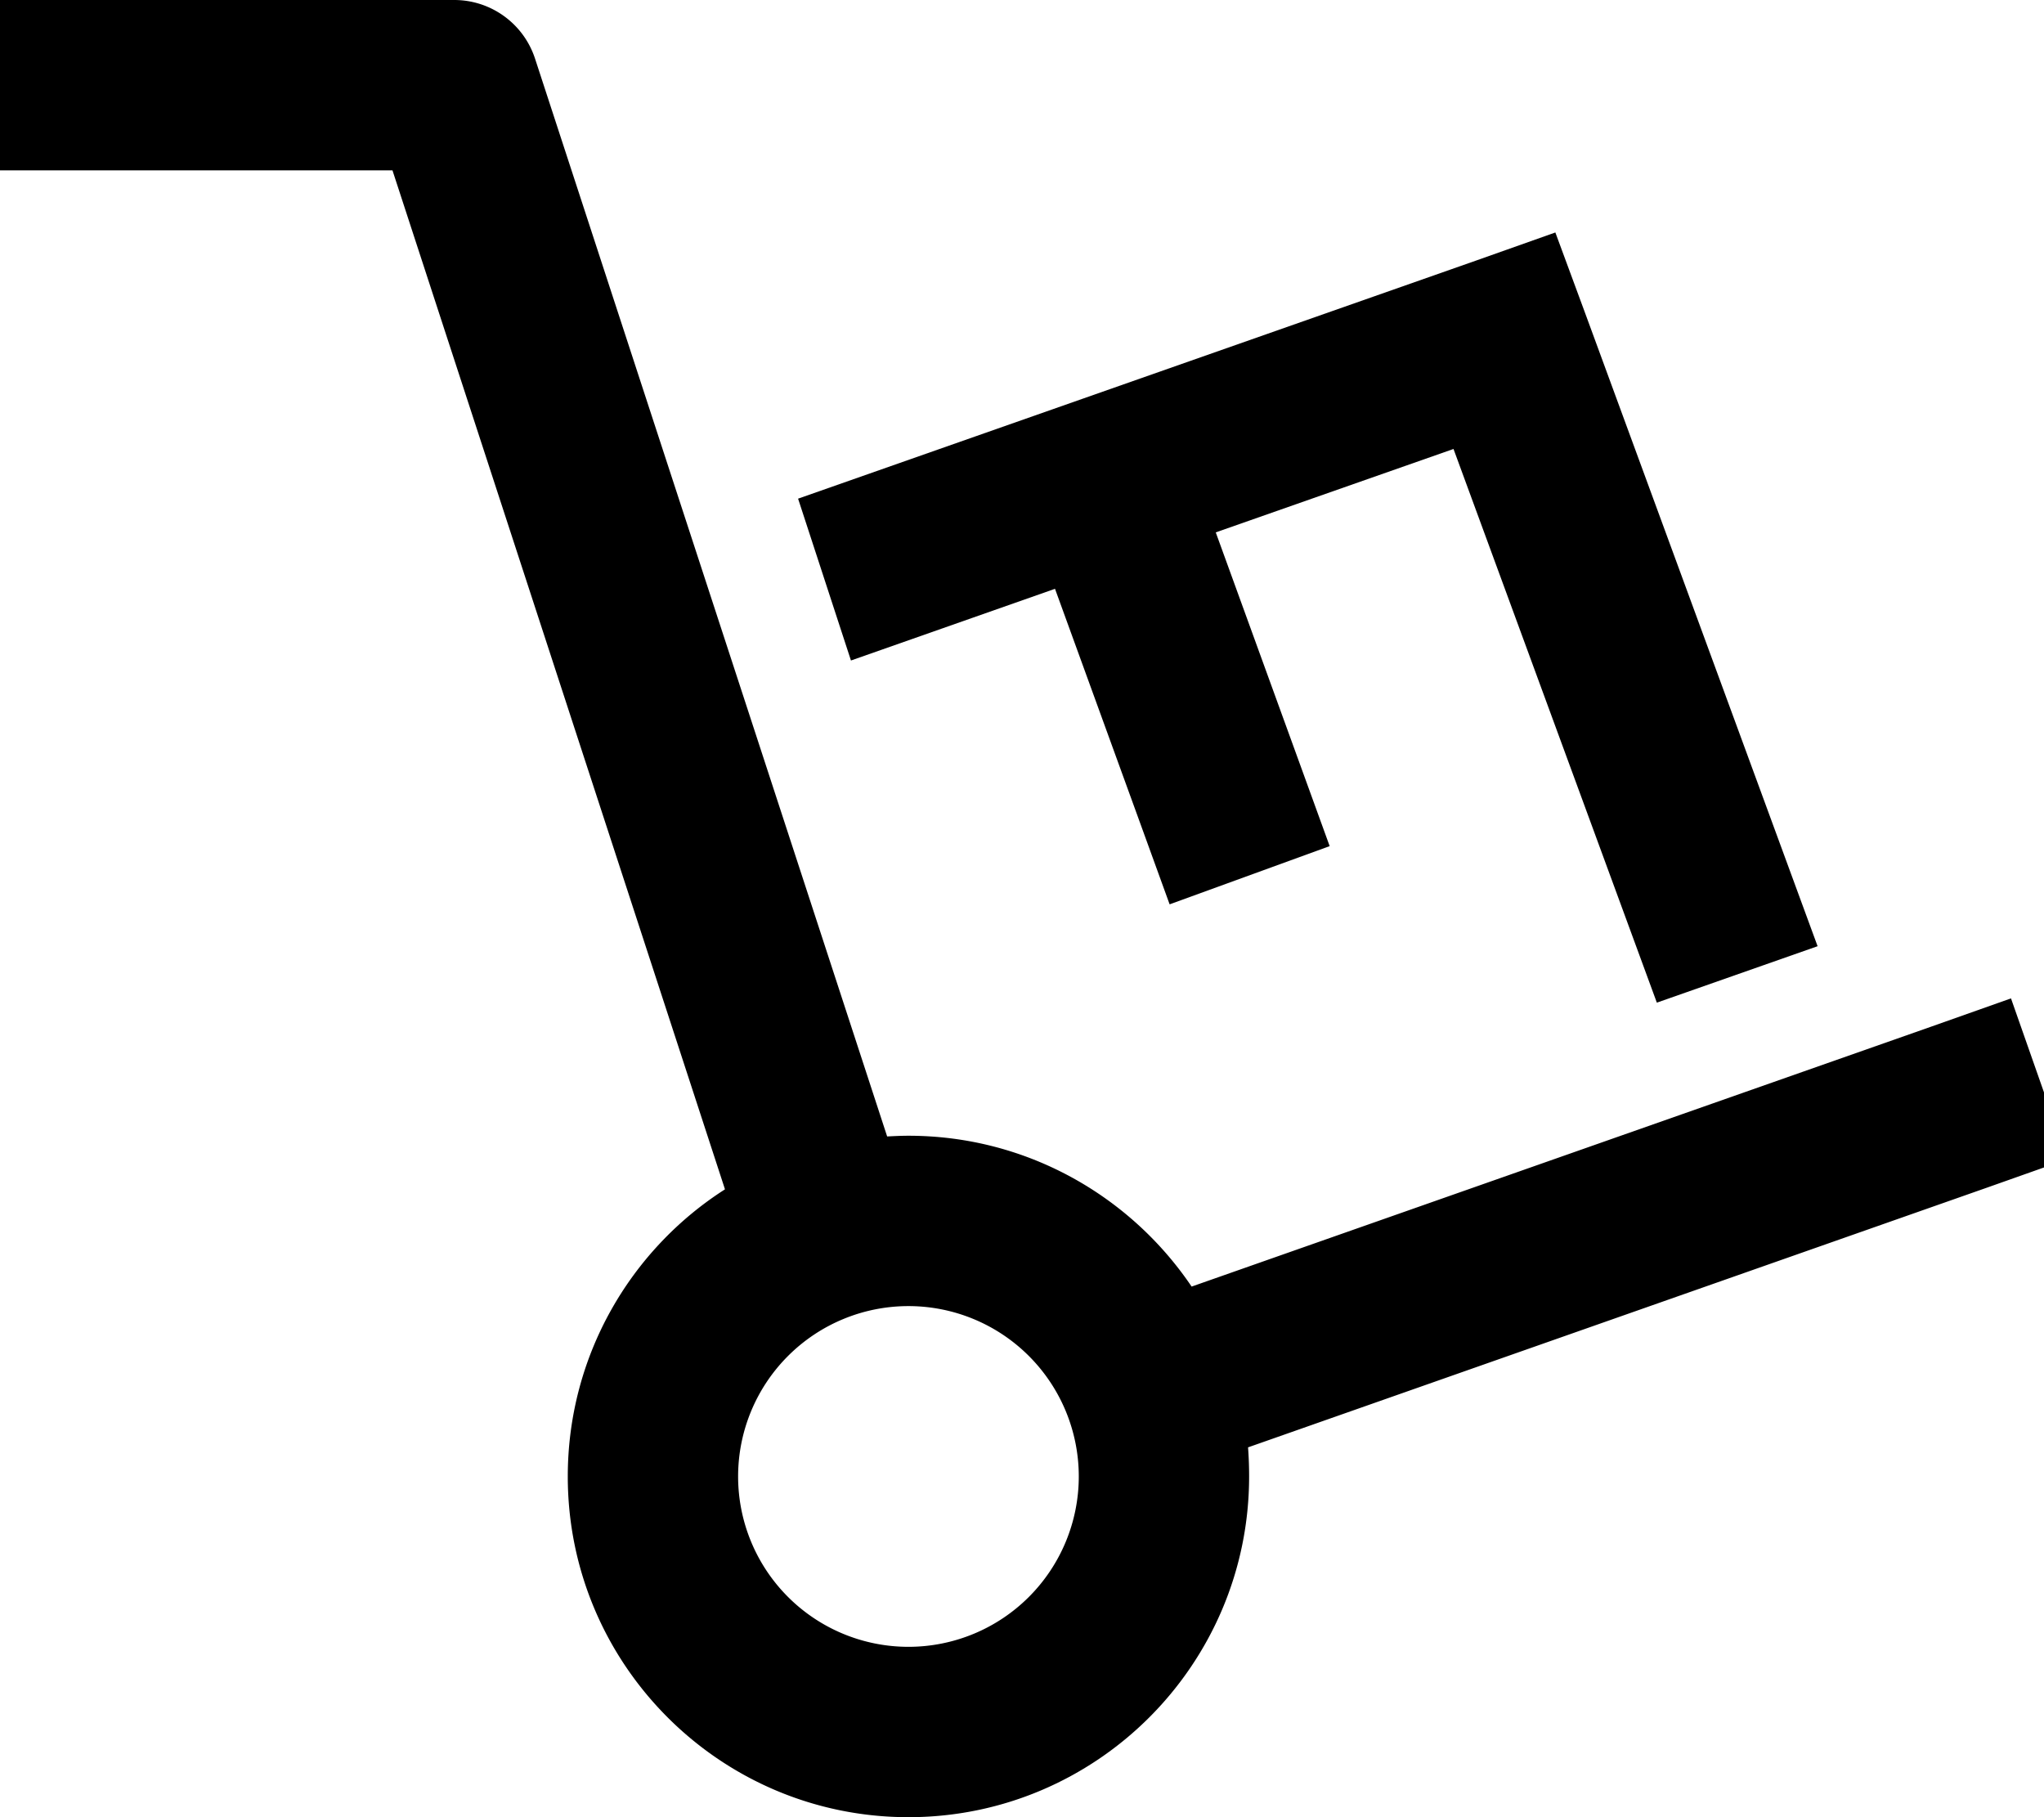 <svg xmlns="http://www.w3.org/2000/svg" viewBox="0 0 576 512"><!--! Font Awesome Pro 6.5.1 by @fontawesome - https://fontawesome.com License - https://fontawesome.com/license (Commercial License) Copyright 2023 Fonticons, Inc. --><path d="M24 0H0V48H24h86.6l93.7 287.1C177.7 352.1 160 382 160 416c0 53 43 96 96 96s96-43 96-96c0-2.8-.1-5.5-.3-8.2L560 334.6l22.6-8-15.9-45.3-22.6 8L335.8 362.5C318.5 336.9 289.2 320 256 320c-2 0-4 .1-6 .2L150.8 16.6C147.6 6.7 138.4 0 128 0H24zM256 368a48 48 0 1 1 0 96 48 48 0 1 1 0-96zM446.5 87.7l-8.2-22.2L416 73.4 224.9 140.5l14.9 45.6 57.5-20.2 24.1 66.3 8.2 22.6 45.1-16.4-8.2-22.6L342.6 150l67-23.5 57.3 156 45.3-15.9L446.5 87.7z"/></svg>